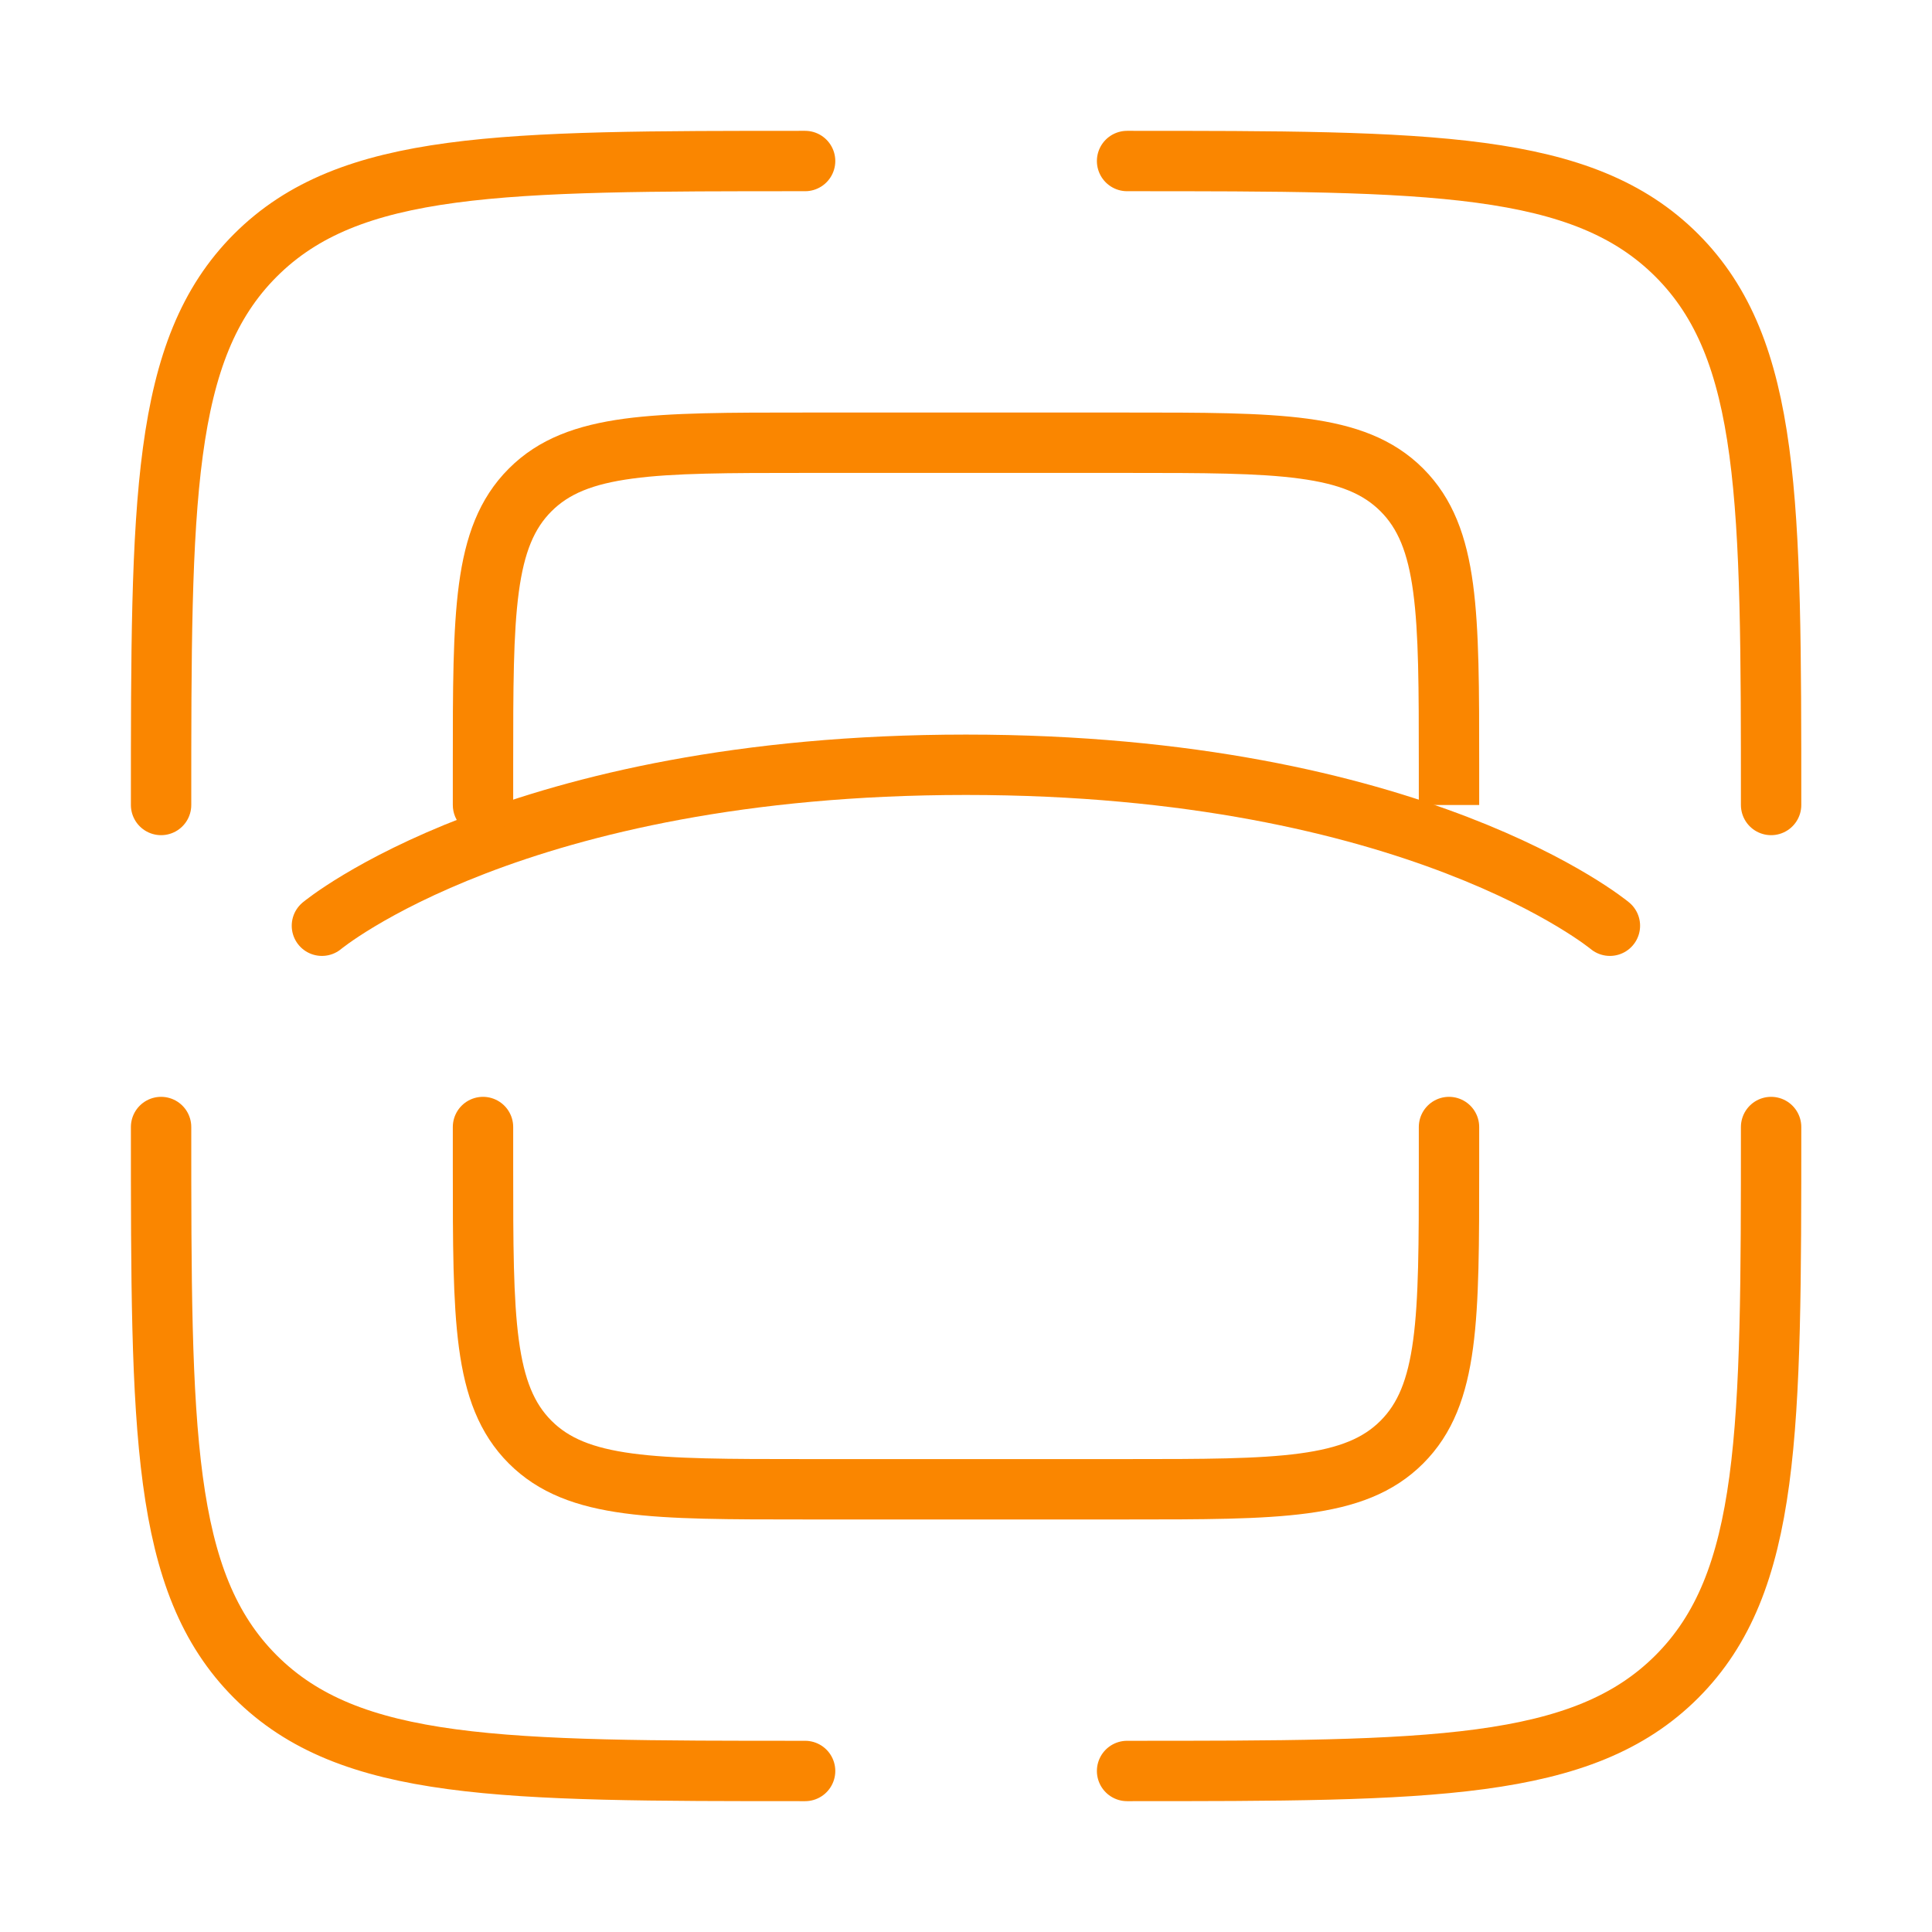 <?xml version="1.0" encoding="UTF-8"?> <svg xmlns="http://www.w3.org/2000/svg" width="32" height="32" viewBox="0 0 32 32" fill="none"><path d="M29.335 18.667C29.335 23.695 29.335 26.209 27.773 27.771C26.21 29.333 23.696 29.333 18.668 29.333" stroke="#FA8600" stroke-linecap="round"></path><path d="M13.335 29.333C8.306 29.333 5.792 29.333 4.23 27.771C2.668 26.209 2.668 23.695 2.668 18.667" stroke="#FA8600" stroke-linecap="round"></path><path d="M13.335 2.667C8.306 2.667 5.792 2.667 4.23 4.229C2.668 5.791 2.668 8.305 2.668 13.333" stroke="#FA8600" stroke-linecap="round"></path><path d="M18.668 2.667C23.696 2.667 26.21 2.667 27.773 4.229C29.335 5.791 29.335 8.305 29.335 13.333" stroke="#FA8600" stroke-linecap="round"></path><path d="M5.332 15.333C5.332 15.333 8.532 12.667 15.999 12.667C23.465 12.667 26.665 15.333 26.665 15.333" stroke="#FA8600" stroke-linecap="round"></path><path d="M7.5 13.333C7.5 13.61 7.724 13.833 8 13.833C8.276 13.833 8.5 13.61 8.5 13.333H8H7.5ZM23.219 8.114L22.865 8.468L22.865 8.468L23.219 8.114ZM13.333 7.333V7.833H18.667V7.333V6.833H13.333V7.333ZM8 13.333H8.5V12.667H8H7.5V13.333H8ZM24 12.667H23.5V13.333H24H24.5V12.667H24ZM18.667 7.333V7.833C19.938 7.833 20.841 7.834 21.526 7.927C22.197 8.017 22.583 8.186 22.865 8.468L23.219 8.114L23.573 7.761C23.074 7.262 22.441 7.041 21.659 6.935C20.892 6.832 19.91 6.833 18.667 6.833V7.333ZM24 12.667H24.5C24.5 11.424 24.501 10.441 24.398 9.674C24.293 8.892 24.071 8.26 23.573 7.761L23.219 8.114L22.865 8.468C23.148 8.75 23.317 9.137 23.407 9.807C23.499 10.492 23.5 11.396 23.5 12.667H24ZM13.333 7.333V6.833C12.09 6.833 11.108 6.832 10.341 6.935C9.559 7.041 8.926 7.262 8.428 7.761L8.781 8.114L9.135 8.468C9.417 8.186 9.803 8.017 10.474 7.927C11.159 7.834 12.062 7.833 13.333 7.833V7.333ZM8 12.667H8.5C8.5 11.396 8.501 10.492 8.593 9.807C8.683 9.137 8.852 8.75 9.135 8.468L8.781 8.114L8.428 7.761C7.929 8.26 7.707 8.892 7.602 9.674C7.499 10.441 7.5 11.424 7.5 12.667H8Z" fill="#FA8600"></path><path d="M8 18.667V19.333C8 21.847 8 23.105 8.781 23.886C9.562 24.667 10.819 24.667 13.333 24.667H18.667C21.181 24.667 22.438 24.667 23.219 23.886C24 23.105 24 21.848 24 19.333V18.667" stroke="#FA8600" stroke-linecap="round"></path></svg> 